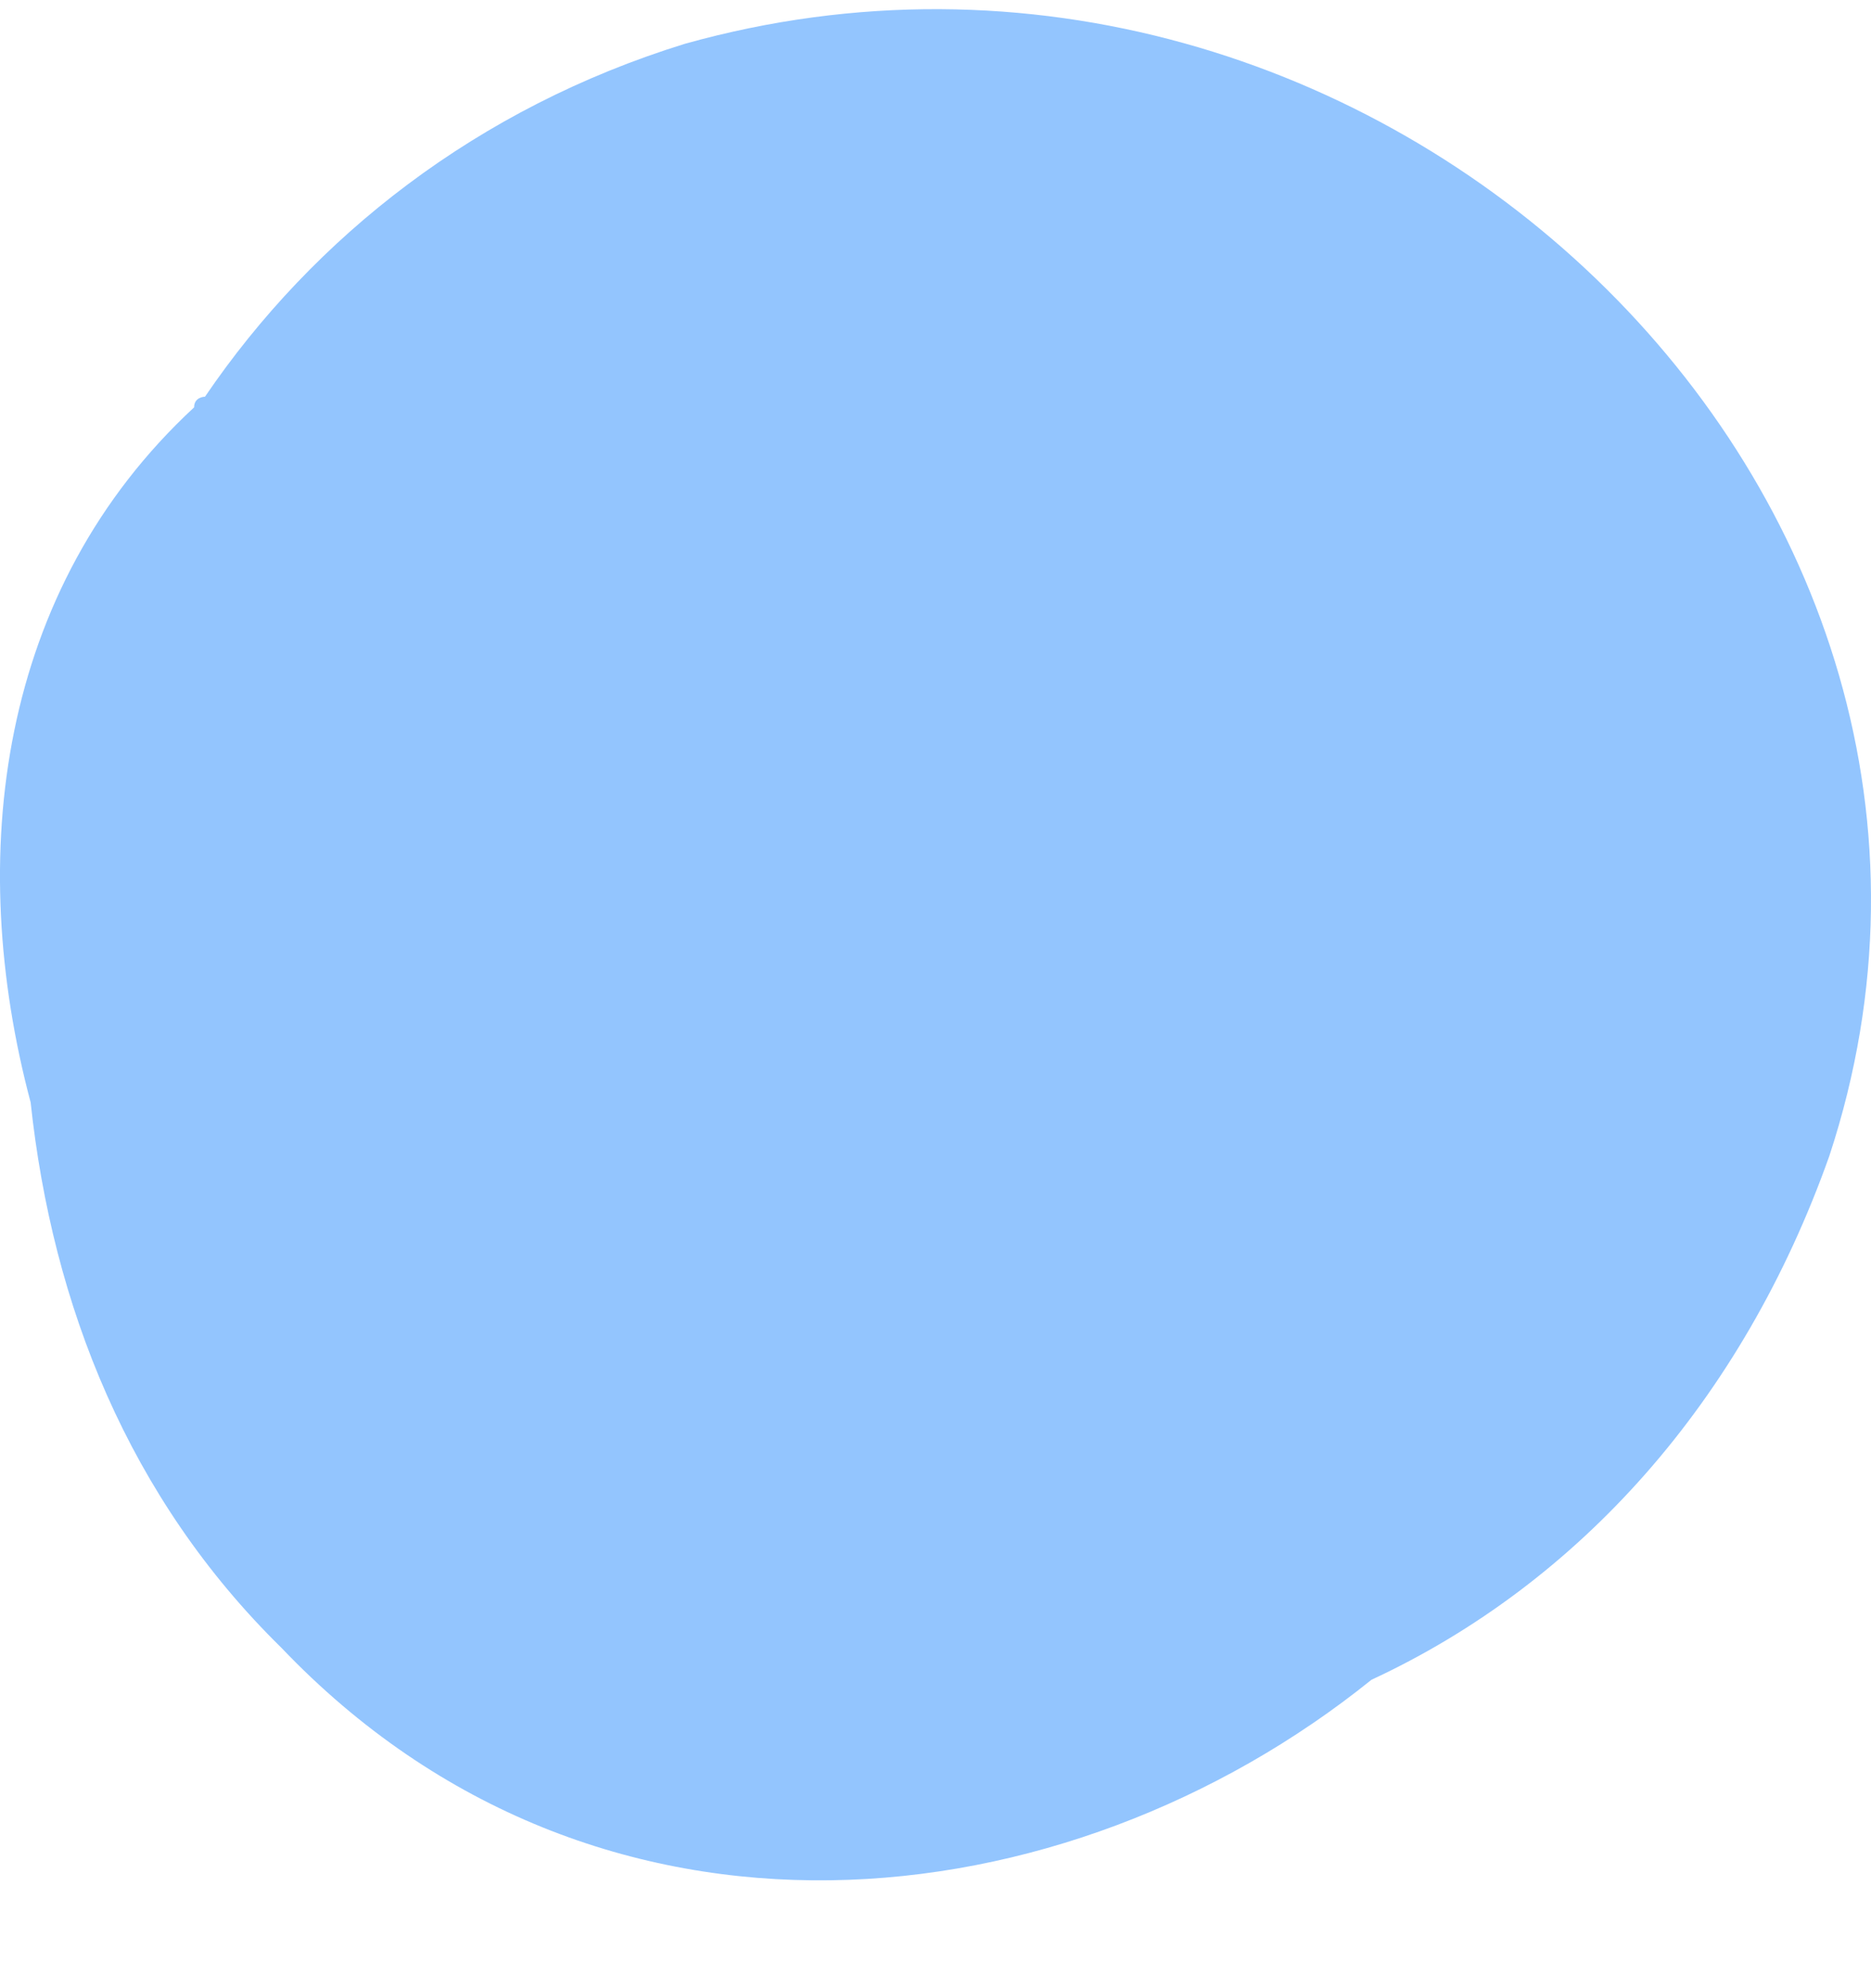<?xml version="1.0" encoding="UTF-8"?> <svg xmlns="http://www.w3.org/2000/svg" width="16" height="17" viewBox="0 0 16 17" fill="none"> <path d="M5.855 0.375C4.084 0.923 2.686 2.02 1.753 3.392C1.753 3.392 1.66 3.392 1.66 3.483C-0.018 5.038 -0.298 7.323 0.262 9.426C0.448 11.163 1.101 12.809 2.406 14.089C5.109 16.923 9.118 16.466 11.728 14.363C13.5 13.54 14.898 11.986 15.644 9.883C17.508 4.215 11.728 -1.271 5.855 0.375Z" fill="#93C5FE"></path> </svg> 
